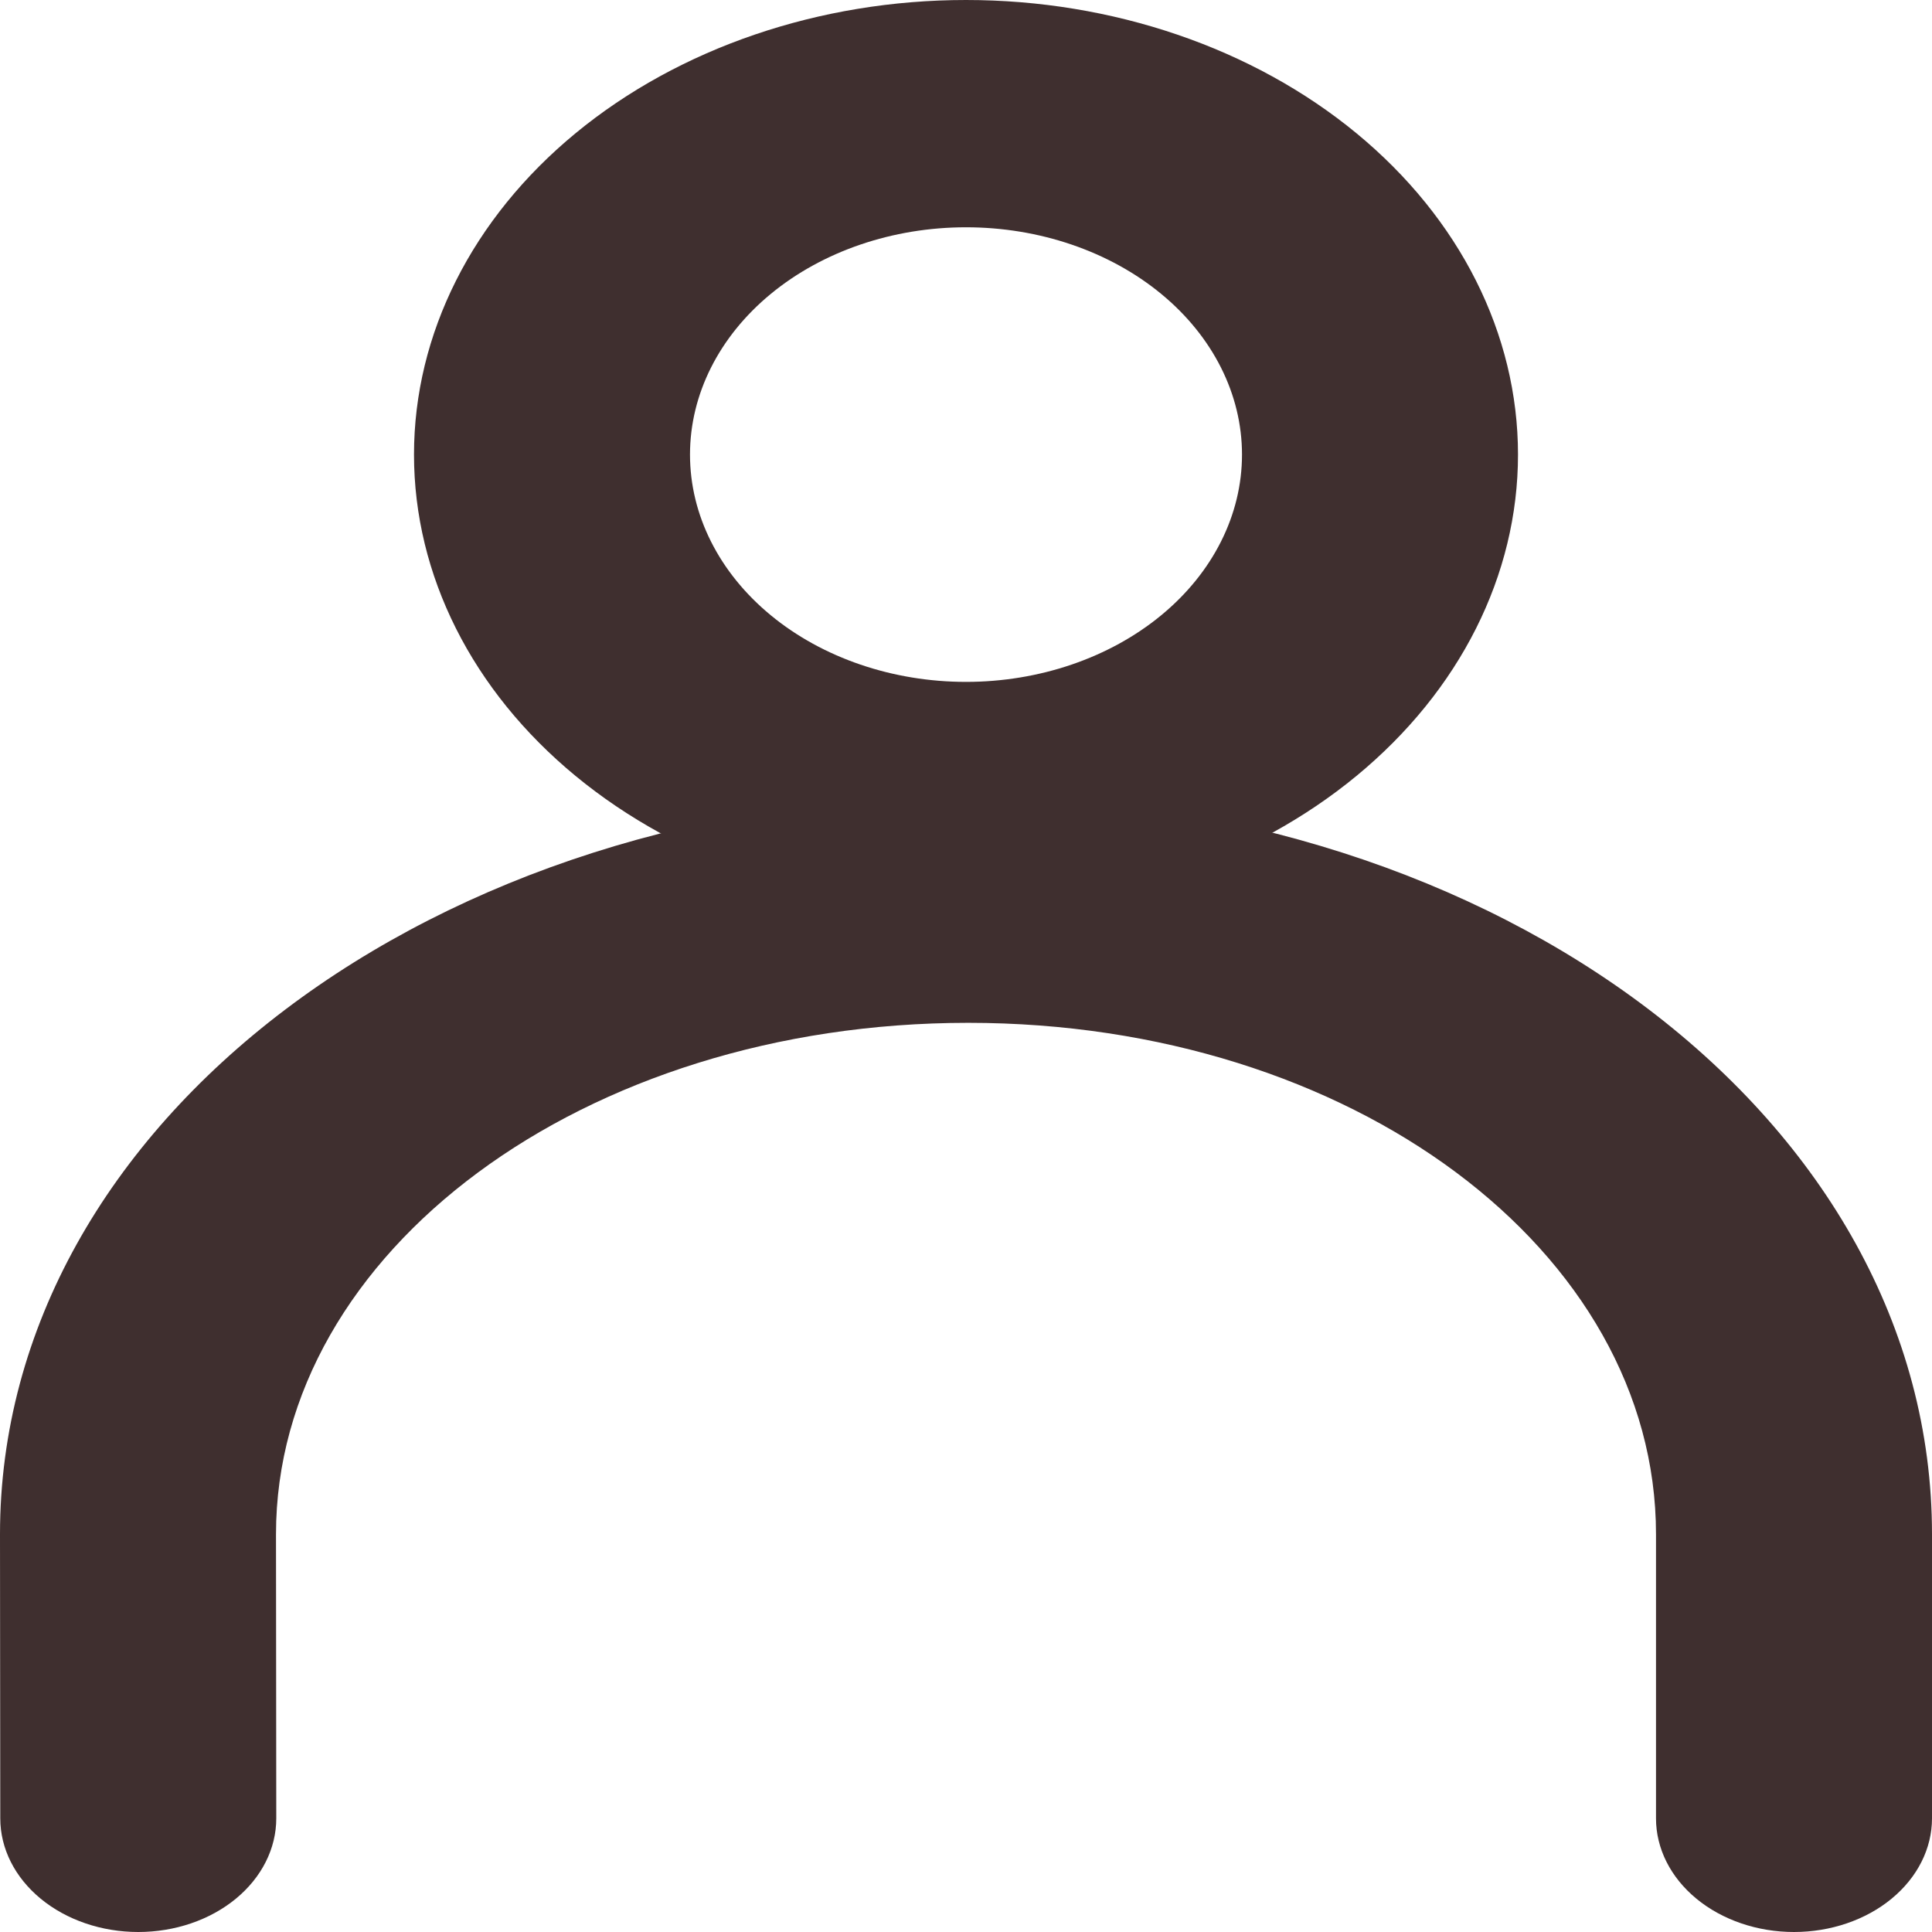 <svg width="126" height="126" viewBox="0 0 126 126" fill="none" xmlns="http://www.w3.org/2000/svg">
<path fill-rule="evenodd" clip-rule="evenodd" d="M27 29.647C27 37.51 30.793 45.051 37.544 50.611C44.295 56.171 53.452 59.294 63 59.294C72.548 59.294 81.704 56.171 88.456 50.611C95.207 45.051 99 37.51 99 29.647C99 21.784 95.207 14.243 88.456 8.683C81.704 3.124 72.548 0 63 0C53.452 0 44.295 3.124 37.544 8.683C30.793 14.243 27 21.784 27 29.647ZM81 29.647C81 33.578 79.104 37.349 75.728 40.129C72.352 42.909 67.774 44.471 63 44.471C58.226 44.471 53.648 42.909 50.272 40.129C46.896 37.349 45 33.578 45 29.647C45 25.716 46.896 21.945 50.272 19.165C53.648 16.385 58.226 14.823 63 14.823C67.774 14.823 72.352 16.385 75.728 19.165C79.104 21.945 81 25.716 81 29.647Z" fill="#3F2F2F"/>
<path d="M126 118.588C126 120.554 125.052 122.439 123.364 123.829C121.676 125.219 119.387 126 117 126C114.613 126 112.324 125.219 110.636 123.829C108.948 122.439 108 120.554 108 118.588V100.059C108 81.574 88.146 66.706 63.144 66.706C38.07 66.706 18 81.626 18 100.059L18.018 118.588C18.018 120.554 17.07 122.439 15.382 123.829C13.694 125.219 11.405 126 9.018 126C6.631 126 4.342 125.219 2.654 123.829C0.966 122.439 0.018 120.554 0.018 118.588L0 100.059C0 73.08 28.521 51.882 63.144 51.882C97.74 51.882 126 73.058 126 100.059V118.588Z" fill="#3F2F2F"/>
</svg>
